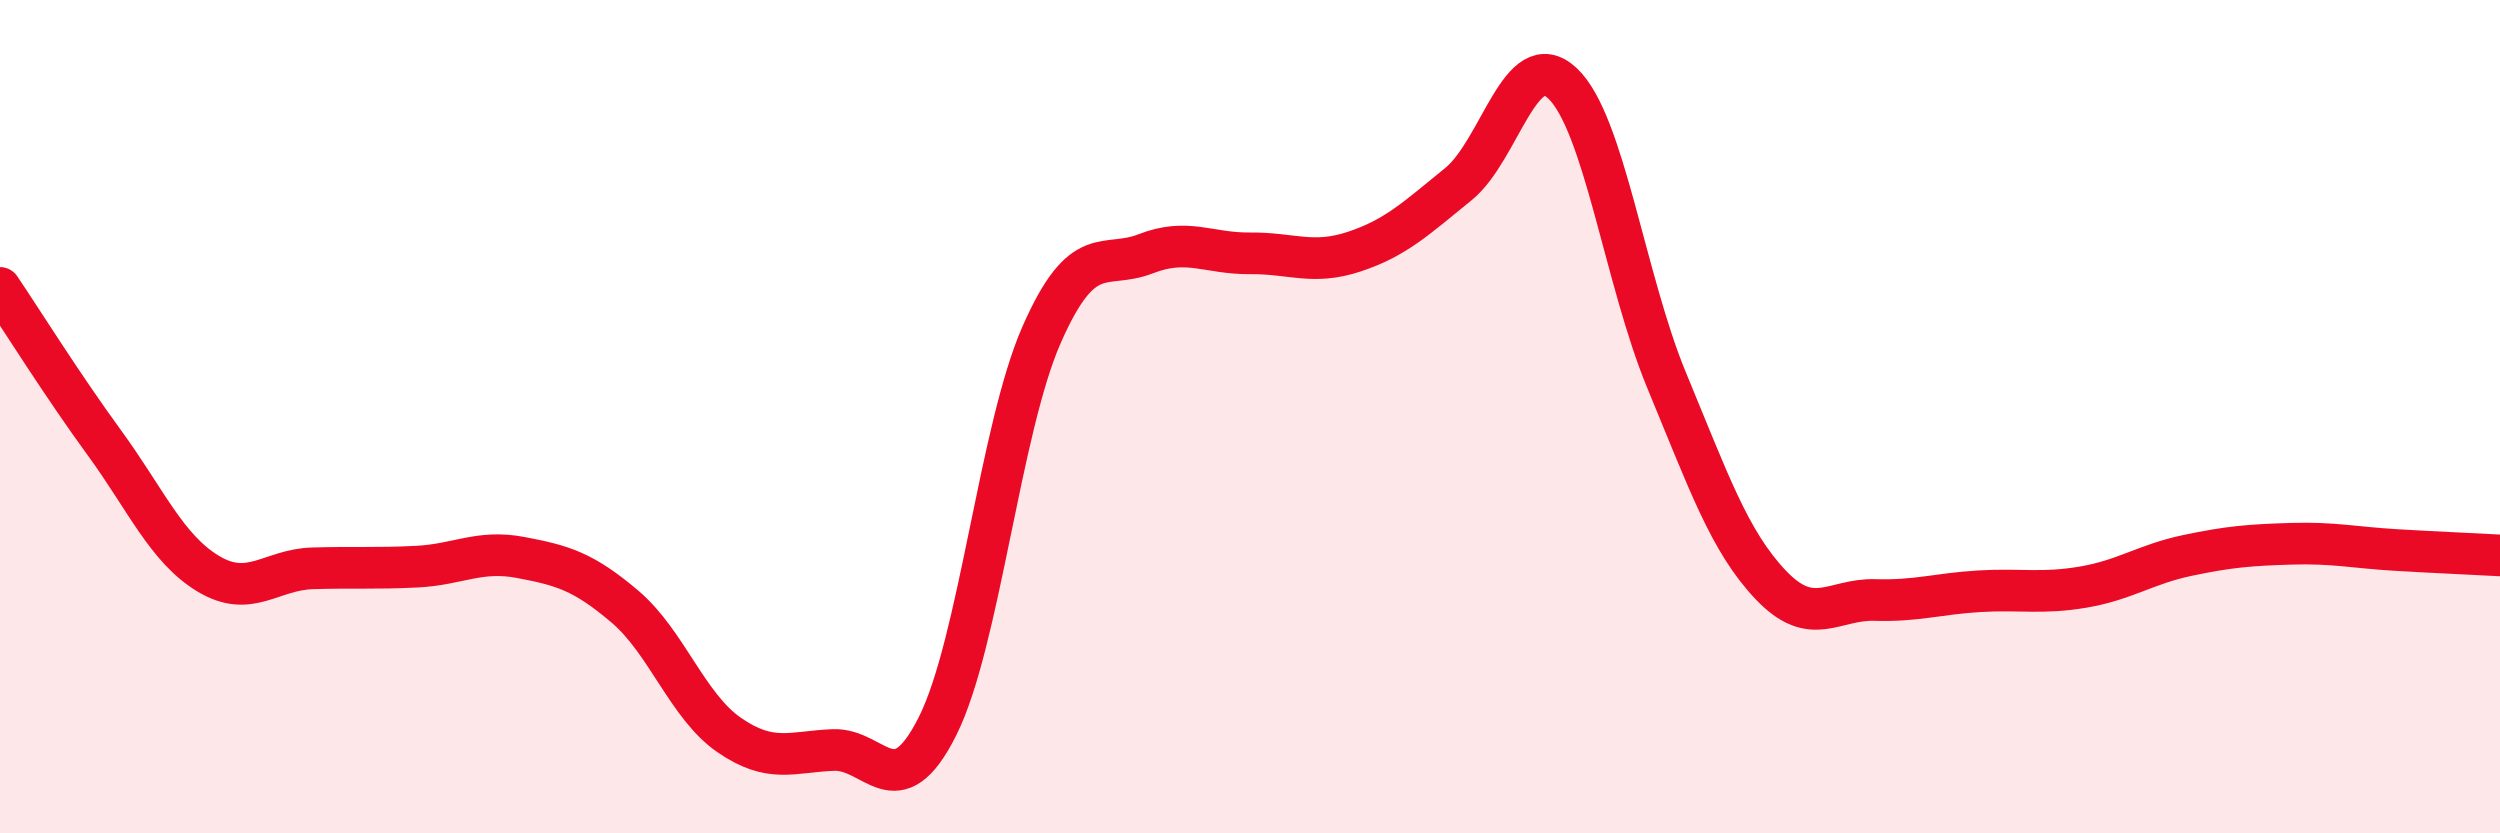 
    <svg width="60" height="20" viewBox="0 0 60 20" xmlns="http://www.w3.org/2000/svg">
      <path
        d="M 0,6.91 C 0.5,7.65 1.5,9.25 2.5,10.62 C 3.5,11.99 4,13.17 5,13.77 C 6,14.37 6.5,13.67 7.5,13.64 C 8.5,13.61 9,13.65 10,13.6 C 11,13.55 11.5,13.19 12.5,13.38 C 13.5,13.57 14,13.71 15,14.56 C 16,15.41 16.5,16.95 17.5,17.64 C 18.5,18.33 19,18.04 20,18 C 21,17.96 21.5,19.42 22.5,17.43 C 23.5,15.44 24,10.3 25,8.03 C 26,5.76 26.5,6.48 27.5,6.09 C 28.5,5.7 29,6.09 30,6.08 C 31,6.07 31.5,6.37 32.5,6.04 C 33.5,5.71 34,5.23 35,4.42 C 36,3.61 36.5,1.06 37.5,2 C 38.5,2.94 39,6.72 40,9.13 C 41,11.54 41.5,12.99 42.5,14.04 C 43.5,15.09 44,14.37 45,14.4 C 46,14.43 46.5,14.25 47.5,14.19 C 48.5,14.13 49,14.26 50,14.09 C 51,13.92 51.5,13.54 52.5,13.33 C 53.5,13.12 54,13.08 55,13.05 C 56,13.02 56.5,13.14 57.5,13.2 C 58.5,13.26 59.5,13.3 60,13.33L60 20L0 20Z"
        fill="#EB0A25"
        opacity="0.1"
        stroke-linecap="round"
        stroke-linejoin="round"
      />
      <path
        d="M 0,6.91 C 0.5,7.65 1.5,9.25 2.5,10.62 C 3.5,11.99 4,13.17 5,13.77 C 6,14.37 6.5,13.67 7.5,13.64 C 8.5,13.61 9,13.65 10,13.6 C 11,13.55 11.5,13.19 12.5,13.38 C 13.5,13.57 14,13.71 15,14.56 C 16,15.41 16.5,16.95 17.5,17.64 C 18.5,18.33 19,18.04 20,18 C 21,17.96 21.5,19.42 22.5,17.43 C 23.5,15.44 24,10.3 25,8.03 C 26,5.76 26.5,6.48 27.5,6.09 C 28.5,5.7 29,6.09 30,6.08 C 31,6.07 31.5,6.37 32.5,6.04 C 33.5,5.71 34,5.23 35,4.42 C 36,3.61 36.5,1.06 37.5,2 C 38.5,2.94 39,6.72 40,9.13 C 41,11.54 41.5,12.99 42.5,14.04 C 43.5,15.09 44,14.37 45,14.4 C 46,14.43 46.5,14.25 47.5,14.19 C 48.5,14.13 49,14.26 50,14.09 C 51,13.92 51.5,13.54 52.5,13.33 C 53.5,13.12 54,13.08 55,13.05 C 56,13.02 56.5,13.14 57.5,13.2 C 58.5,13.26 59.5,13.3 60,13.33"
        stroke="#EB0A25"
        stroke-width="1"
        fill="none"
        stroke-linecap="round"
        stroke-linejoin="round"
      />
    </svg>
  